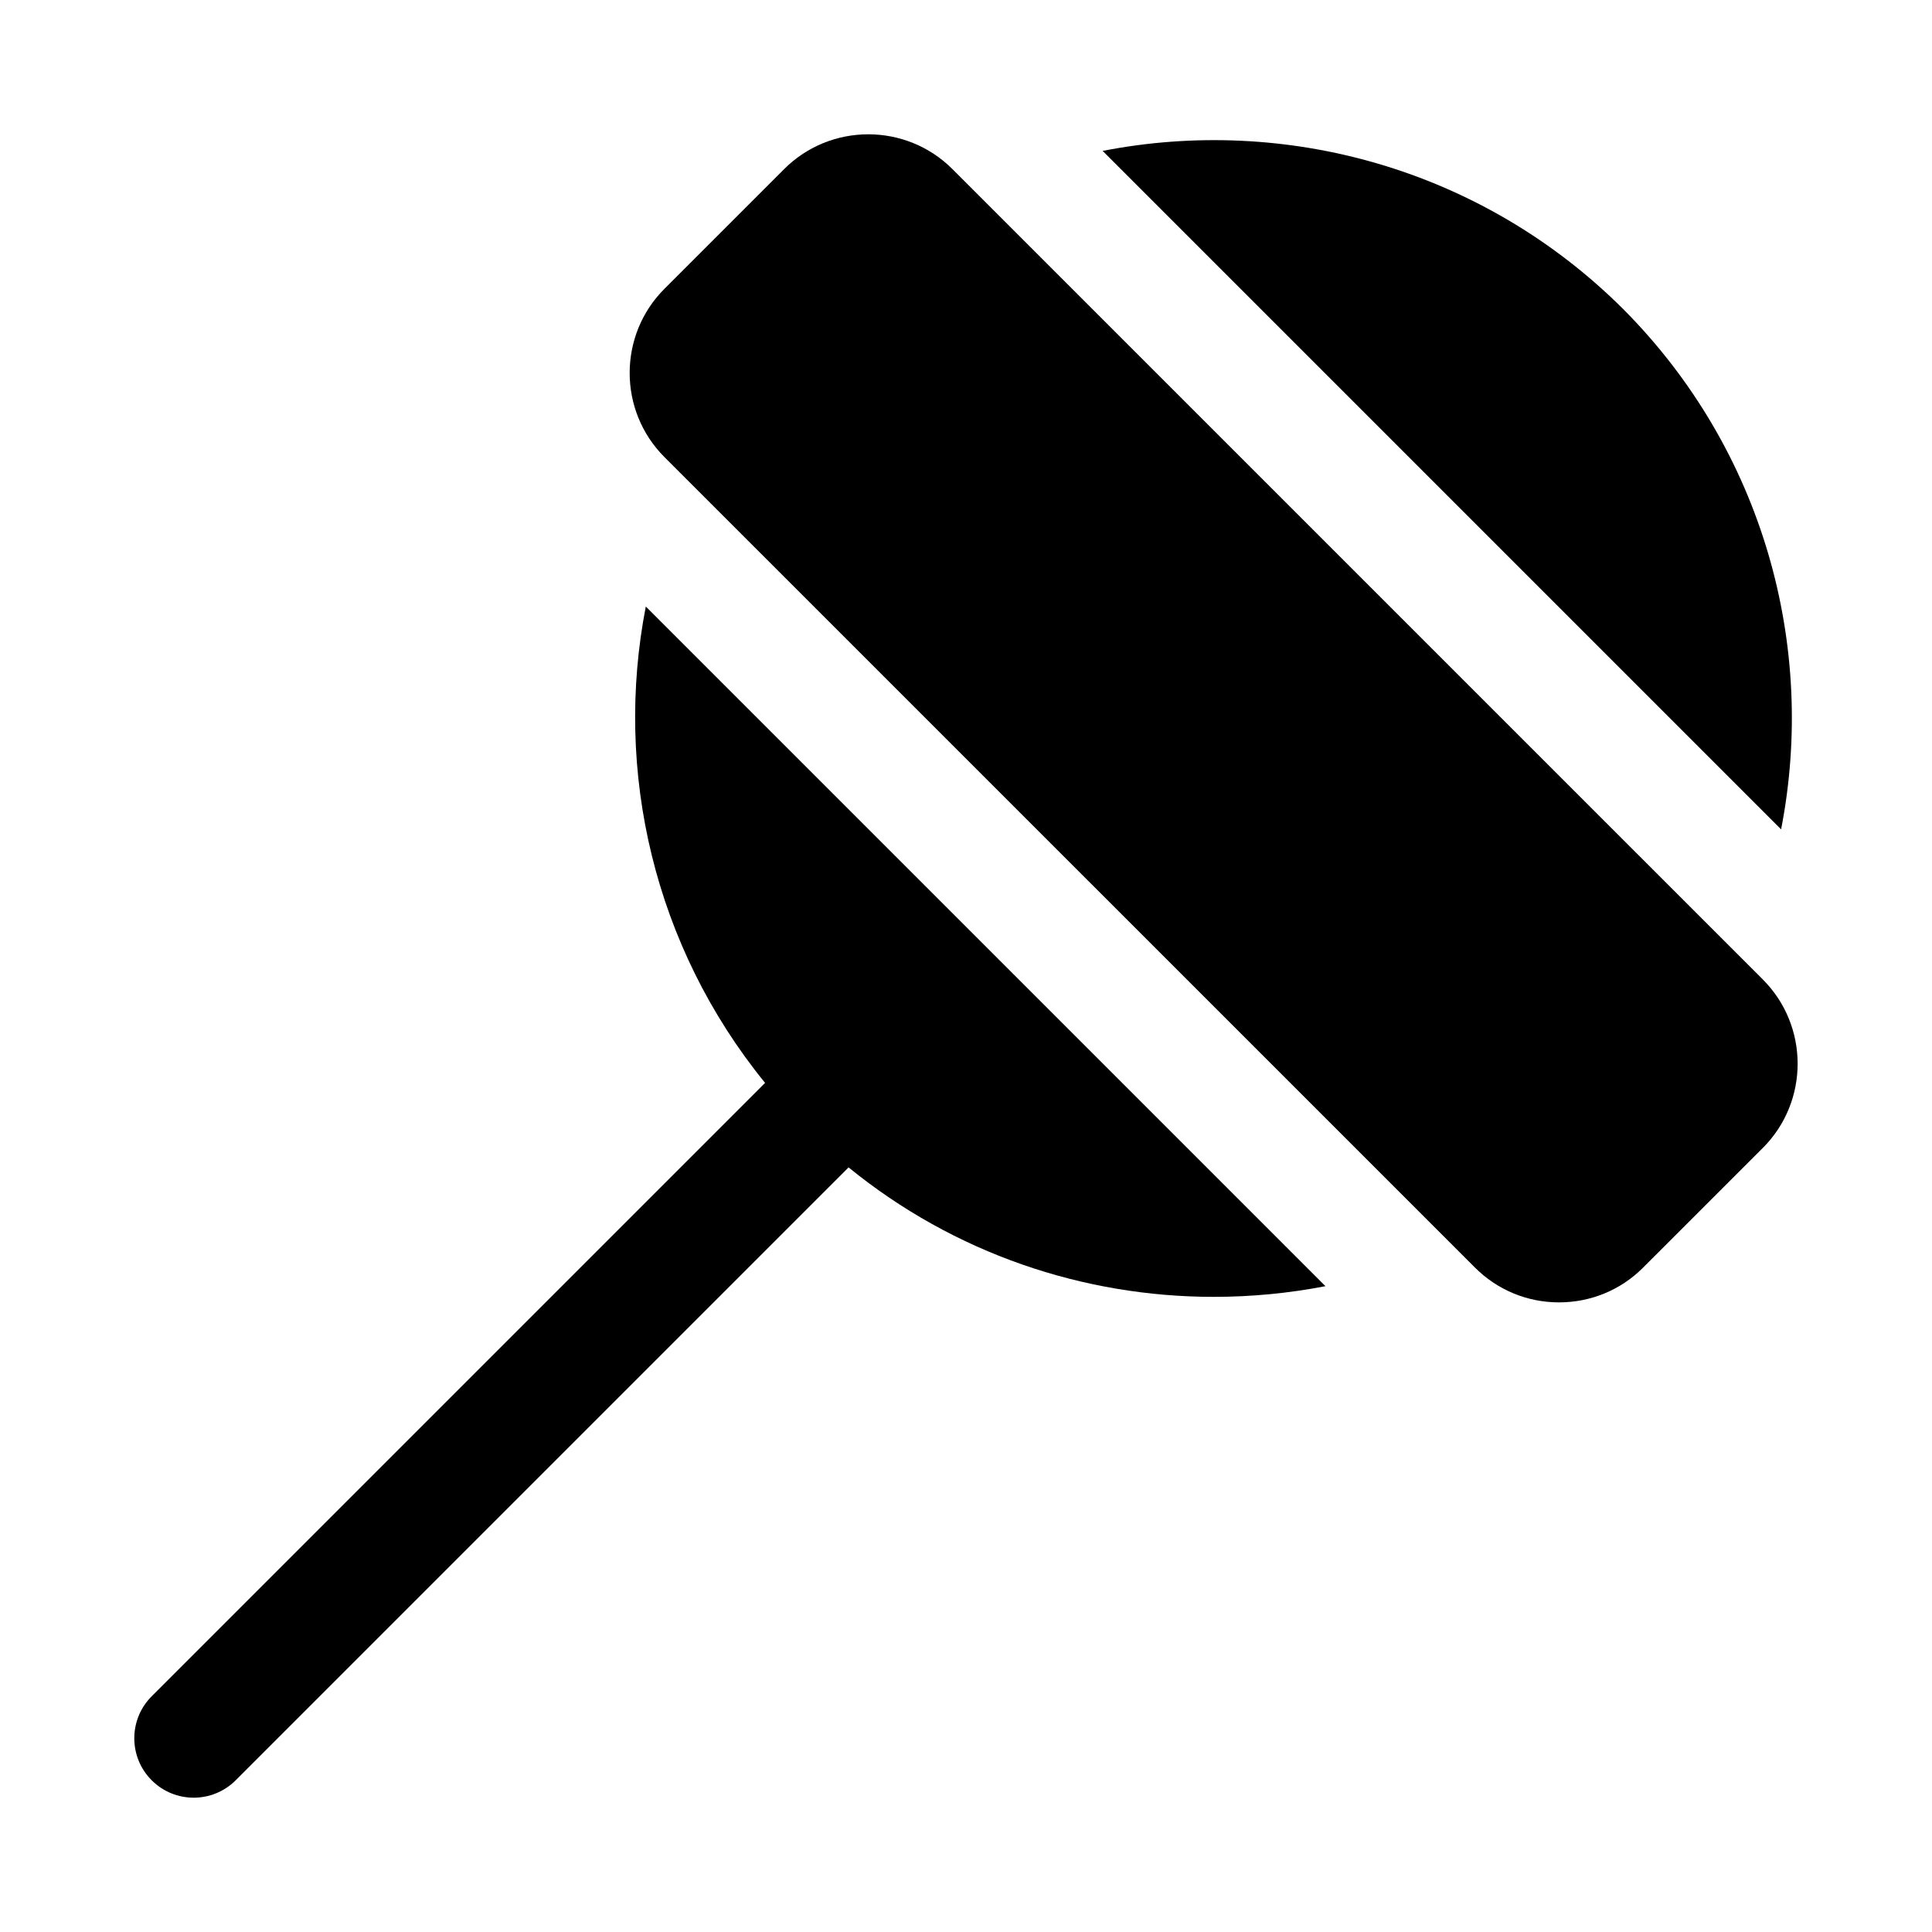 <?xml version="1.0" encoding="UTF-8"?>
<!-- Uploaded to: SVG Repo, www.svgrepo.com, Generator: SVG Repo Mixer Tools -->
<svg fill="#000000" width="800px" height="800px" version="1.1" viewBox="144 144 512 512" xmlns="http://www.w3.org/2000/svg">
 <g>
  <path d="m346.75 430.98-162.55 162.55c-6.148 6.148-6.148 16.113 0 22.262 3.074 3.078 7.102 4.613 11.129 4.613 4.027 0 8.055-1.539 11.133-4.613l162.42-162.42c28.07 22.871 62.363 34.309 96.777 34.309 9.918 0 19.836-0.945 29.598-2.832l-180.11-180.11c-8.496 43.613 2.16 90.055 31.609 126.24z"/>
  <path d="m574.13 225.87c-37.473-37.312-89.582-51.324-137.92-41.879l179.8 179.8c9.445-48.336-4.566-100.45-41.879-137.92z"/>
  <path d="m611.18 403.58-214.76-214.75c-12.301-12.316-32.332-12.316-44.633 0l-31.688 31.688c-12.309 12.309-12.309 32.324 0 44.633l214.74 214.73c5.949 5.973 13.883 9.262 22.324 9.262 8.441 0 16.375-3.289 22.309-9.242l31.719-31.711c12.27-12.285 12.27-32.305-0.016-44.609z"/>
 </g>
</svg>